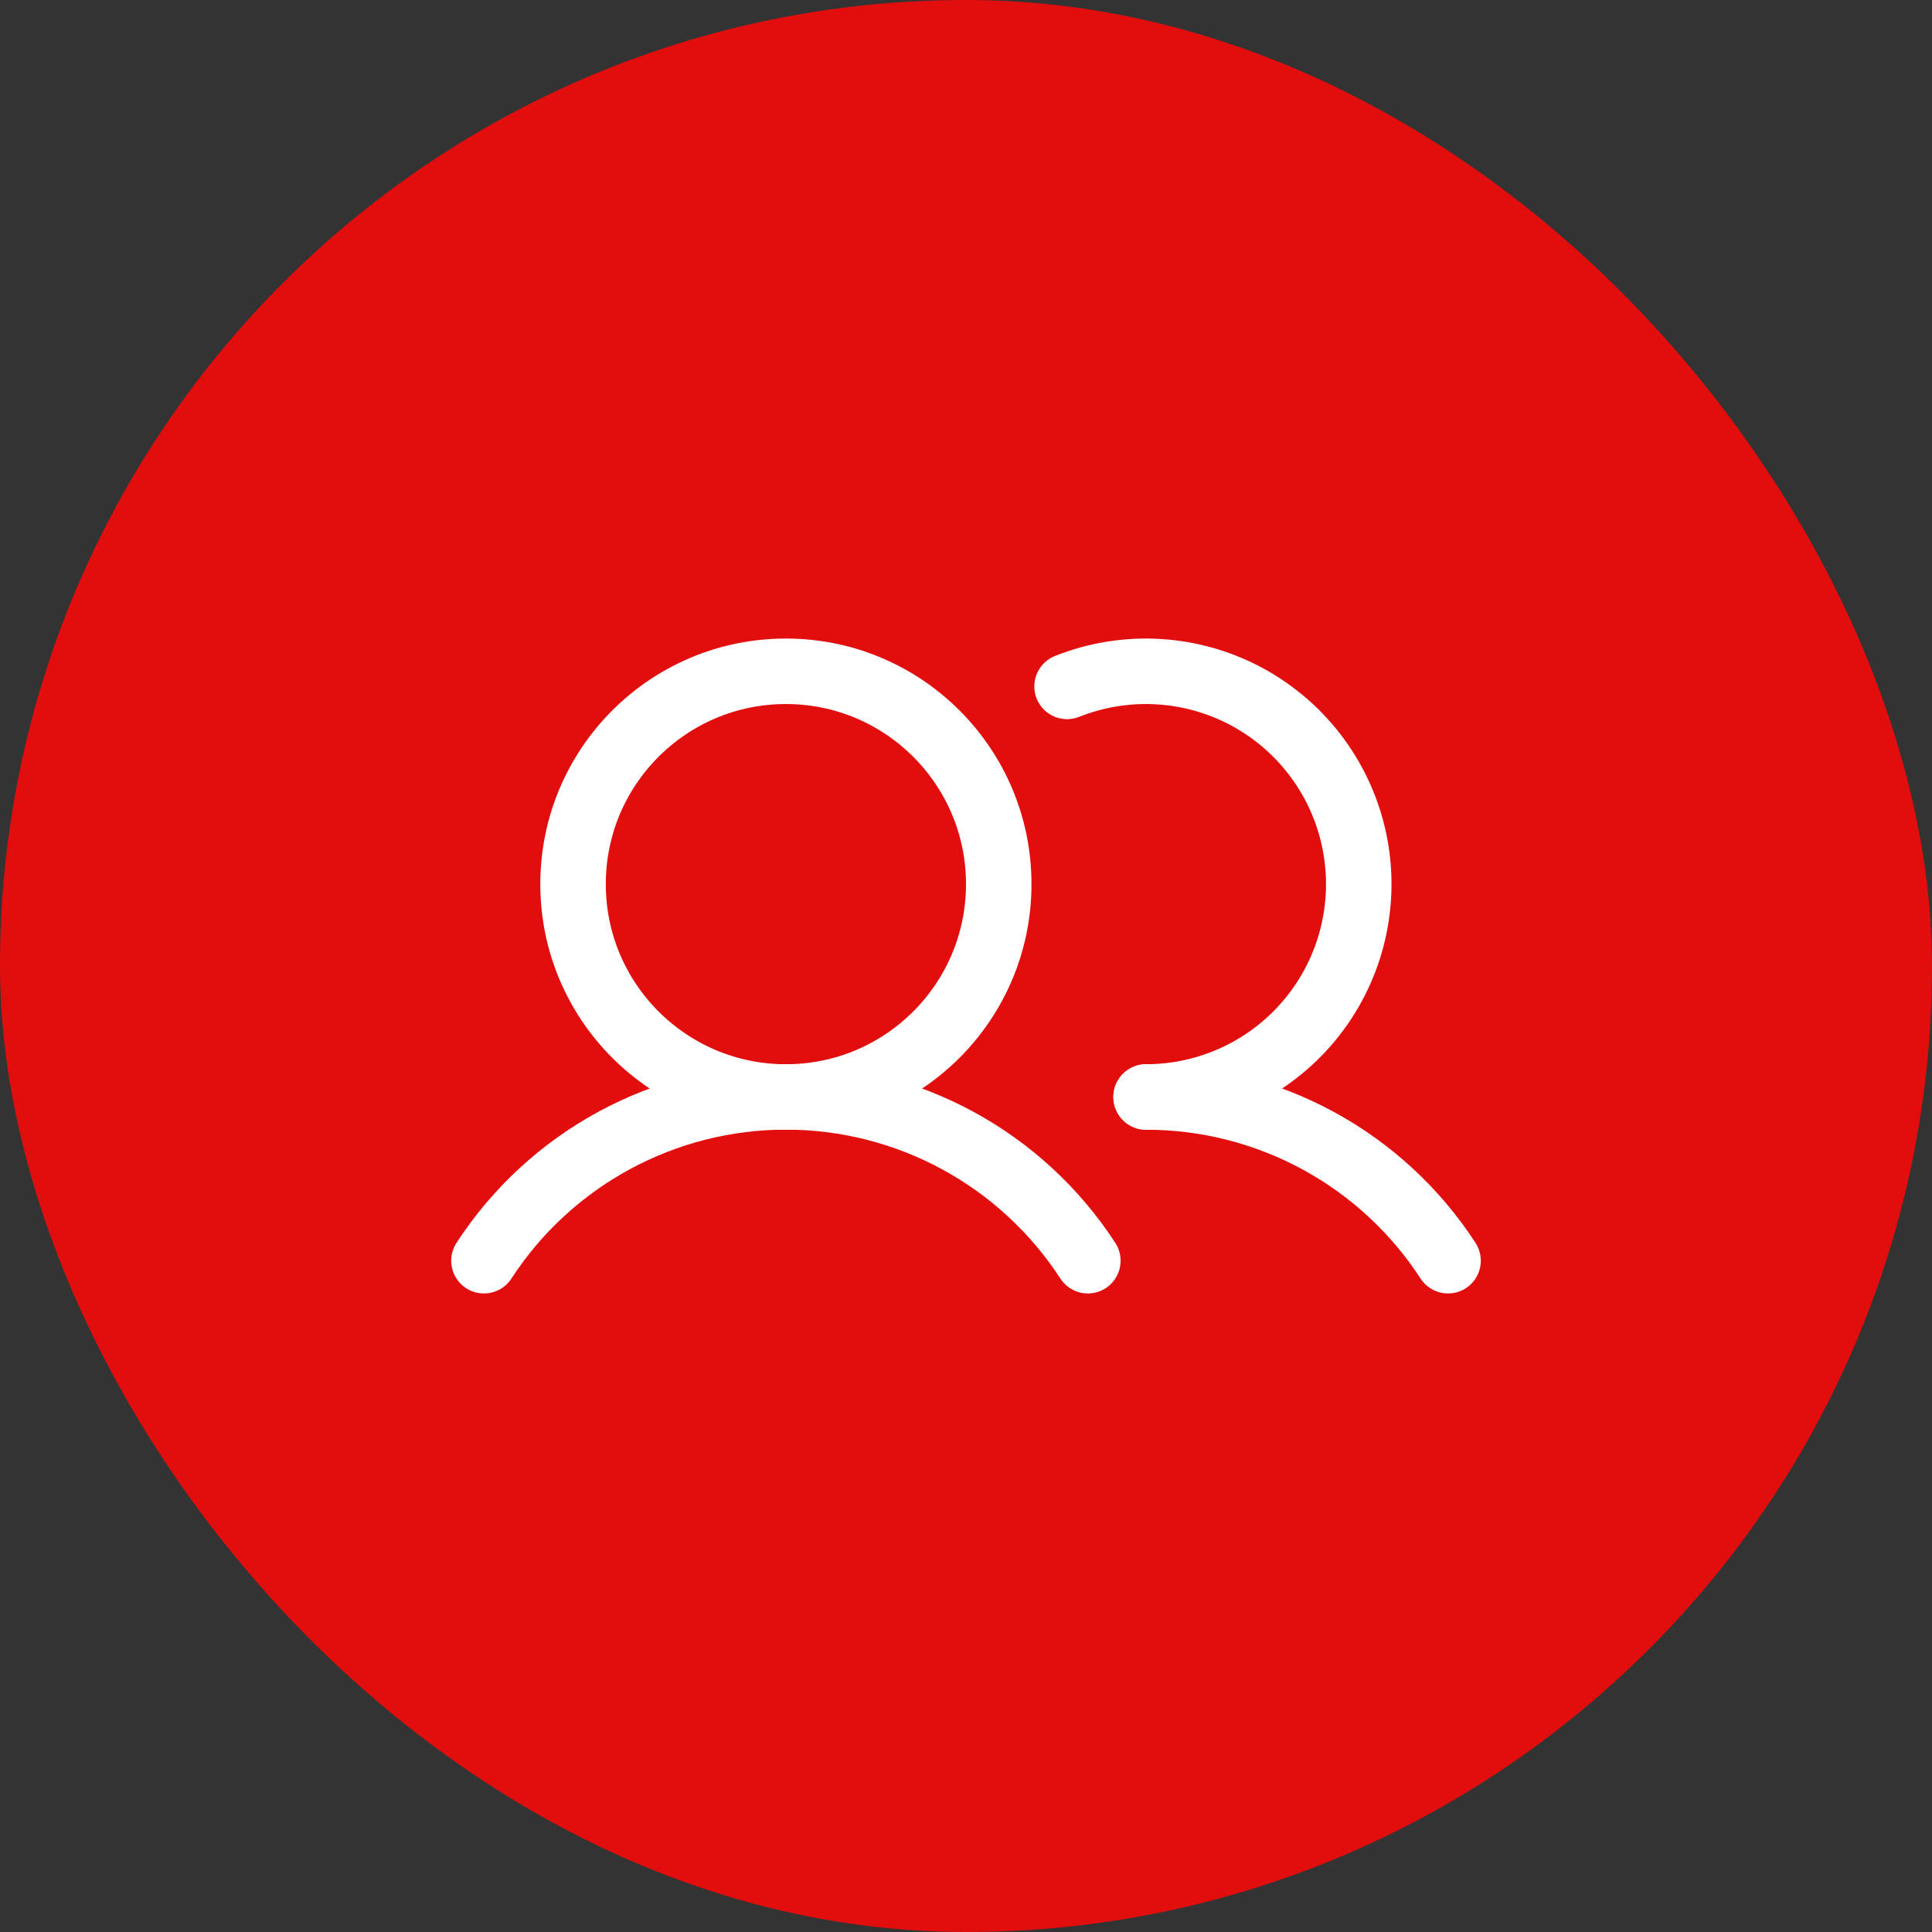<?xml version="1.0" encoding="UTF-8"?> <svg xmlns="http://www.w3.org/2000/svg" width="59" height="59" viewBox="0 0 59 59" fill="none"><rect x="0" y="0" width="59" height="59" fill="#333333" stroke="none"/><rect width="59" height="59" rx="29.5" fill="#E20E0E"></rect><g clip-path="url(#clip0_117_329)"><path d="M24 33.5C27.59 33.5 30.5 30.59 30.5 27C30.5 23.41 27.59 20.5 24 20.5C20.41 20.5 17.5 23.41 17.5 27C17.5 30.59 20.41 33.5 24 33.5Z" stroke="white" stroke-width="2" stroke-linecap="round" stroke-linejoin="round"></path><path d="M14.779 38.5C15.778 36.964 17.144 35.702 18.755 34.828C20.365 33.955 22.168 33.497 24 33.497C25.832 33.497 27.635 33.955 29.245 34.828C30.856 35.702 32.222 36.964 33.221 38.5" stroke="white" stroke-width="2" stroke-linecap="round" stroke-linejoin="round"></path><path d="M35 33.5C36.832 33.499 38.635 33.956 40.246 34.829C41.856 35.702 43.223 36.964 44.221 38.5" stroke="white" stroke-width="2" stroke-linecap="round" stroke-linejoin="round"></path><path d="M32.586 20.962C33.475 20.608 34.432 20.454 35.387 20.512C36.343 20.57 37.274 20.838 38.114 21.297C38.953 21.757 39.681 22.396 40.245 23.169C40.81 23.943 41.196 24.831 41.377 25.771C41.558 26.711 41.529 27.68 41.292 28.607C41.056 29.535 40.617 30.398 40.008 31.137C39.399 31.875 38.634 32.47 37.768 32.878C36.902 33.287 35.957 33.499 35 33.5" stroke="white" stroke-width="2" stroke-linecap="round" stroke-linejoin="round"></path></g><defs><clipPath id="clip0_117_329"><rect width="32" height="32" fill="white" transform="translate(13.5 13.5)"></rect></clipPath></defs></svg> 